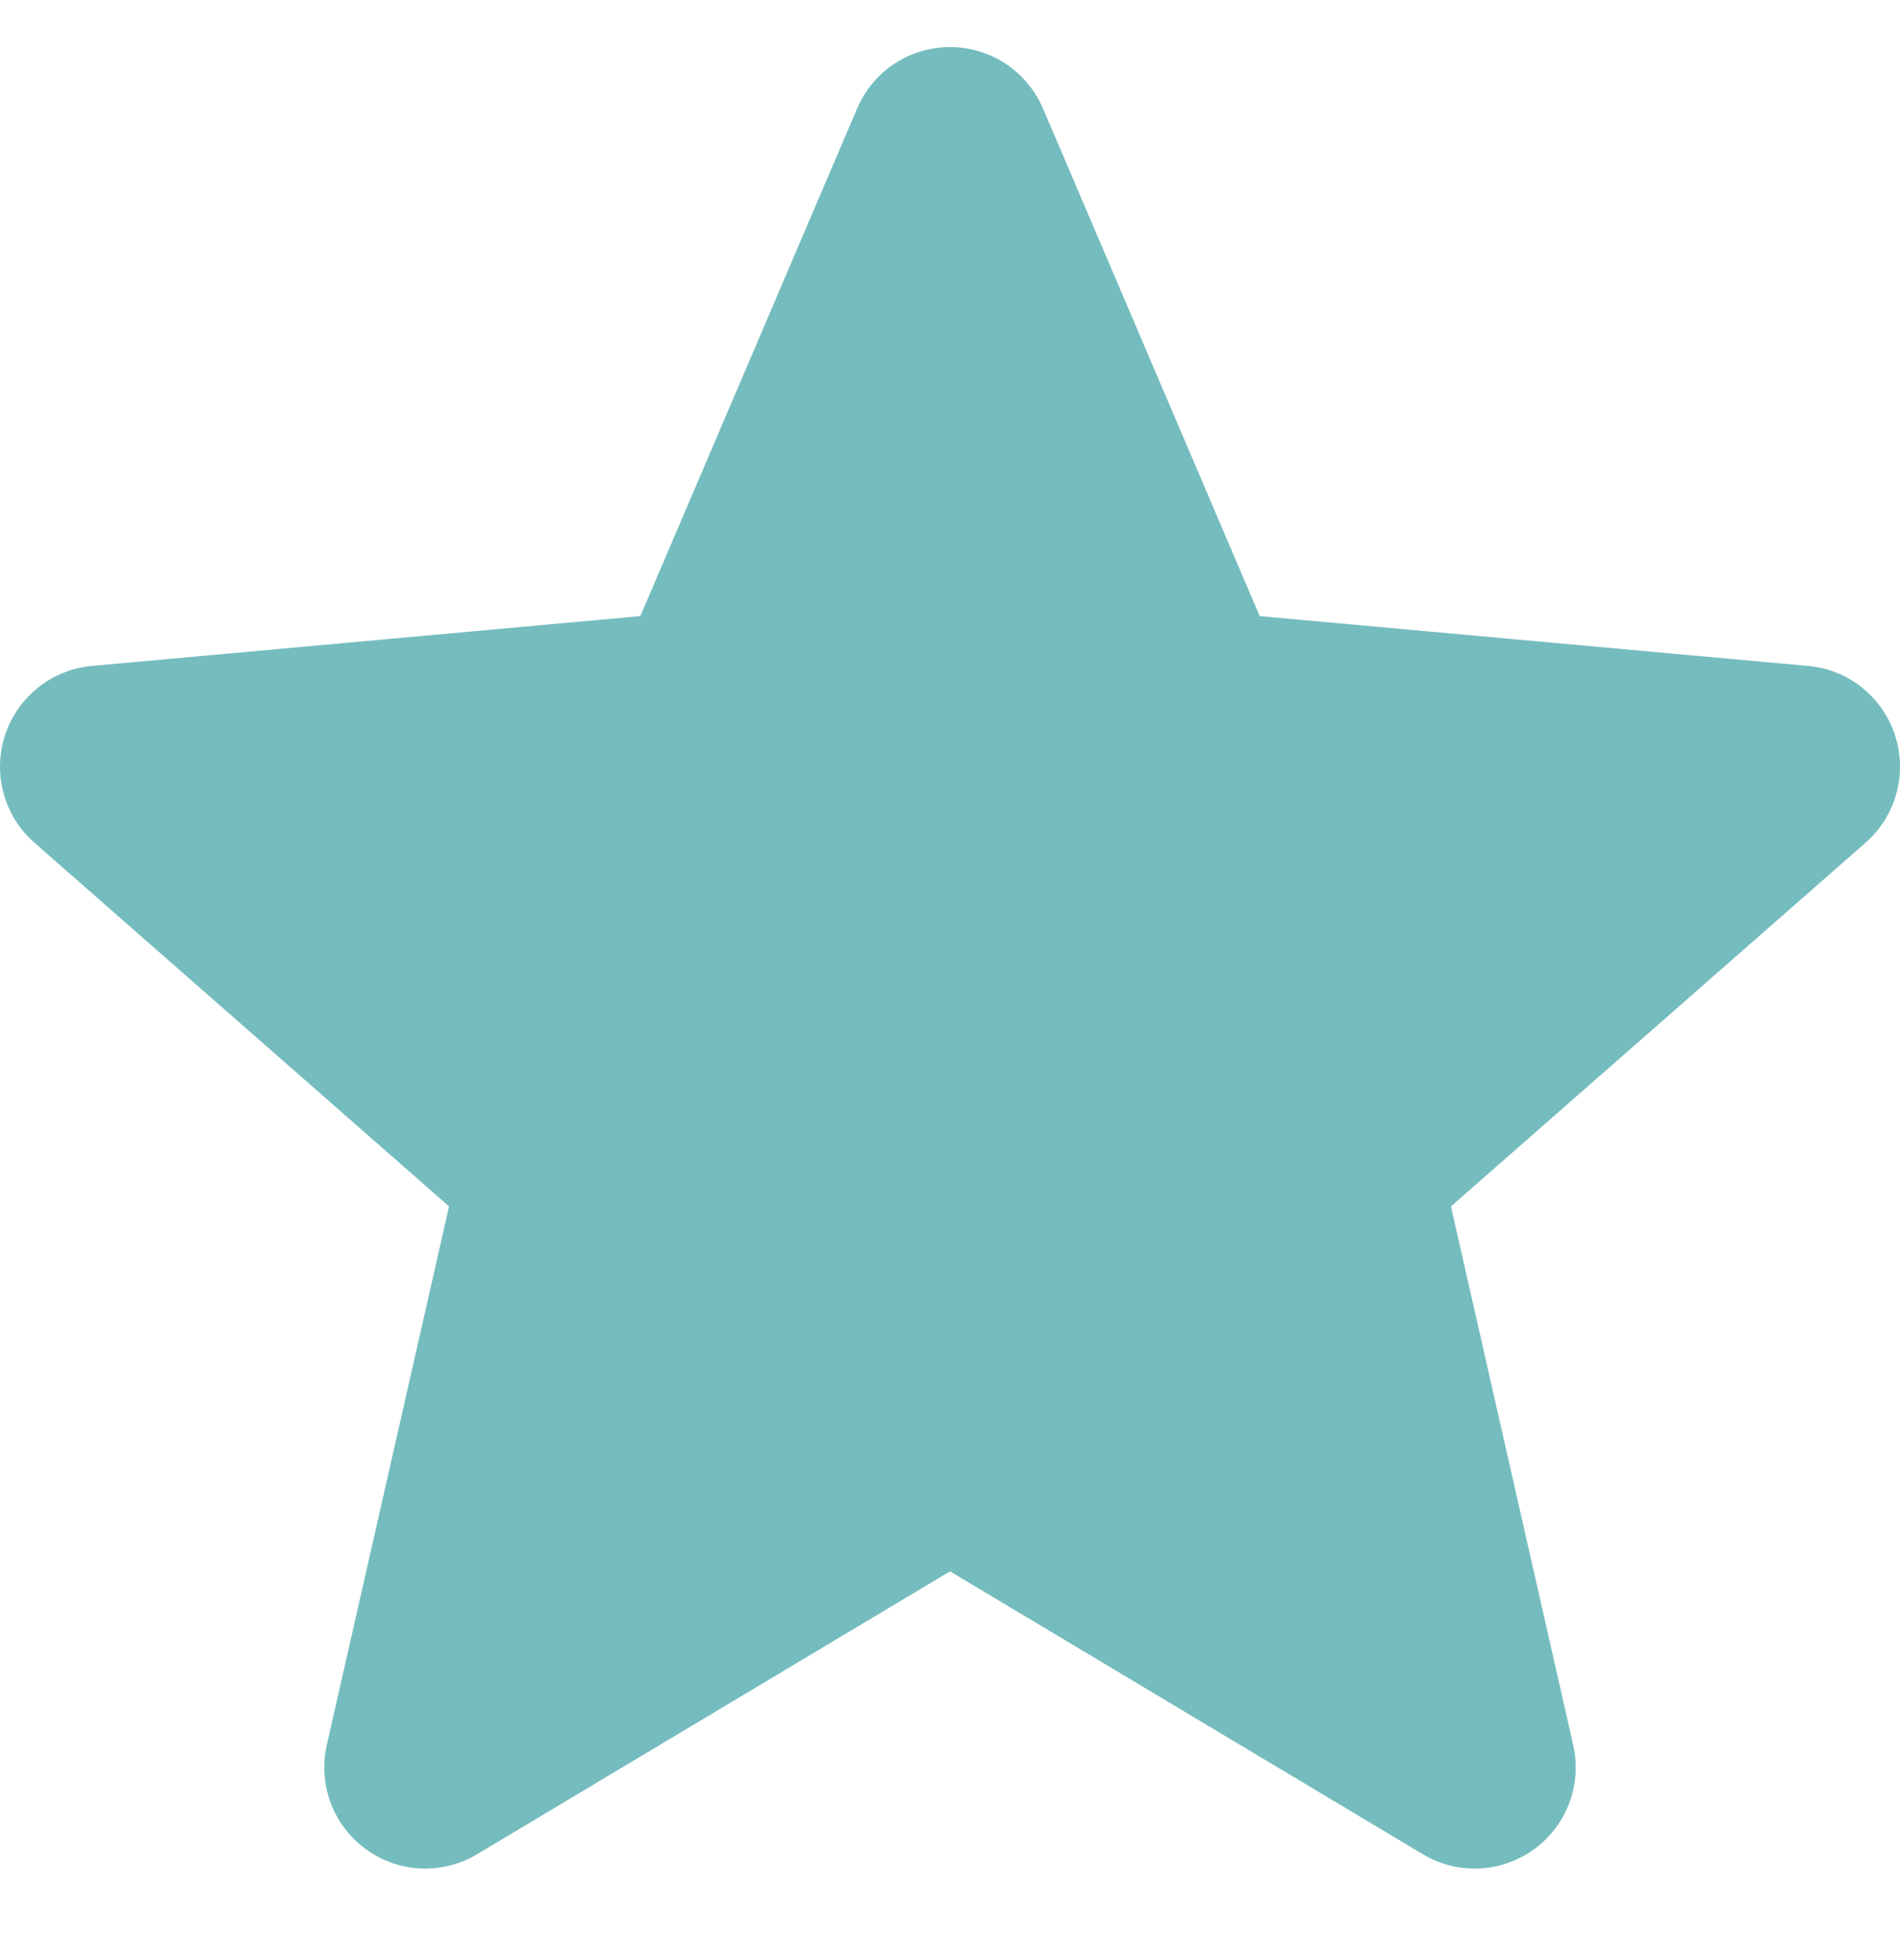 <svg width="32" height="33" viewBox="0 0 32 33" fill="none" xmlns="http://www.w3.org/2000/svg">
<g clip-path="url(#clip0_3845_3844)">
<path d="M31.916 12.38C31.706 11.732 31.131 11.273 30.454 11.212L21.216 10.373L17.566 1.826C17.296 1.198 16.683 0.793 16 0.793C15.317 0.793 14.704 1.198 14.436 1.826L10.785 10.373L1.546 11.212C0.869 11.274 0.296 11.733 0.084 12.38C-0.127 13.028 0.068 13.739 0.58 14.188L7.563 20.311L5.504 29.379C5.353 30.045 5.612 30.735 6.165 31.135C6.463 31.351 6.812 31.459 7.162 31.459C7.464 31.459 7.765 31.379 8.035 31.218L16 26.455L23.964 31.218C24.548 31.567 25.283 31.535 25.835 31.135C26.388 30.735 26.647 30.045 26.496 29.379L24.437 20.311L31.42 14.188C31.932 13.739 32.127 13.029 31.916 12.38Z" fill="#008388" fill-opacity="0.54"/>
</g>
<defs>
<clipPath id="clip0_3845_3844">
<rect width="32" height="32" fill="white" transform="translate(0 0.105)"/>
</clipPath>
</defs>
</svg>
